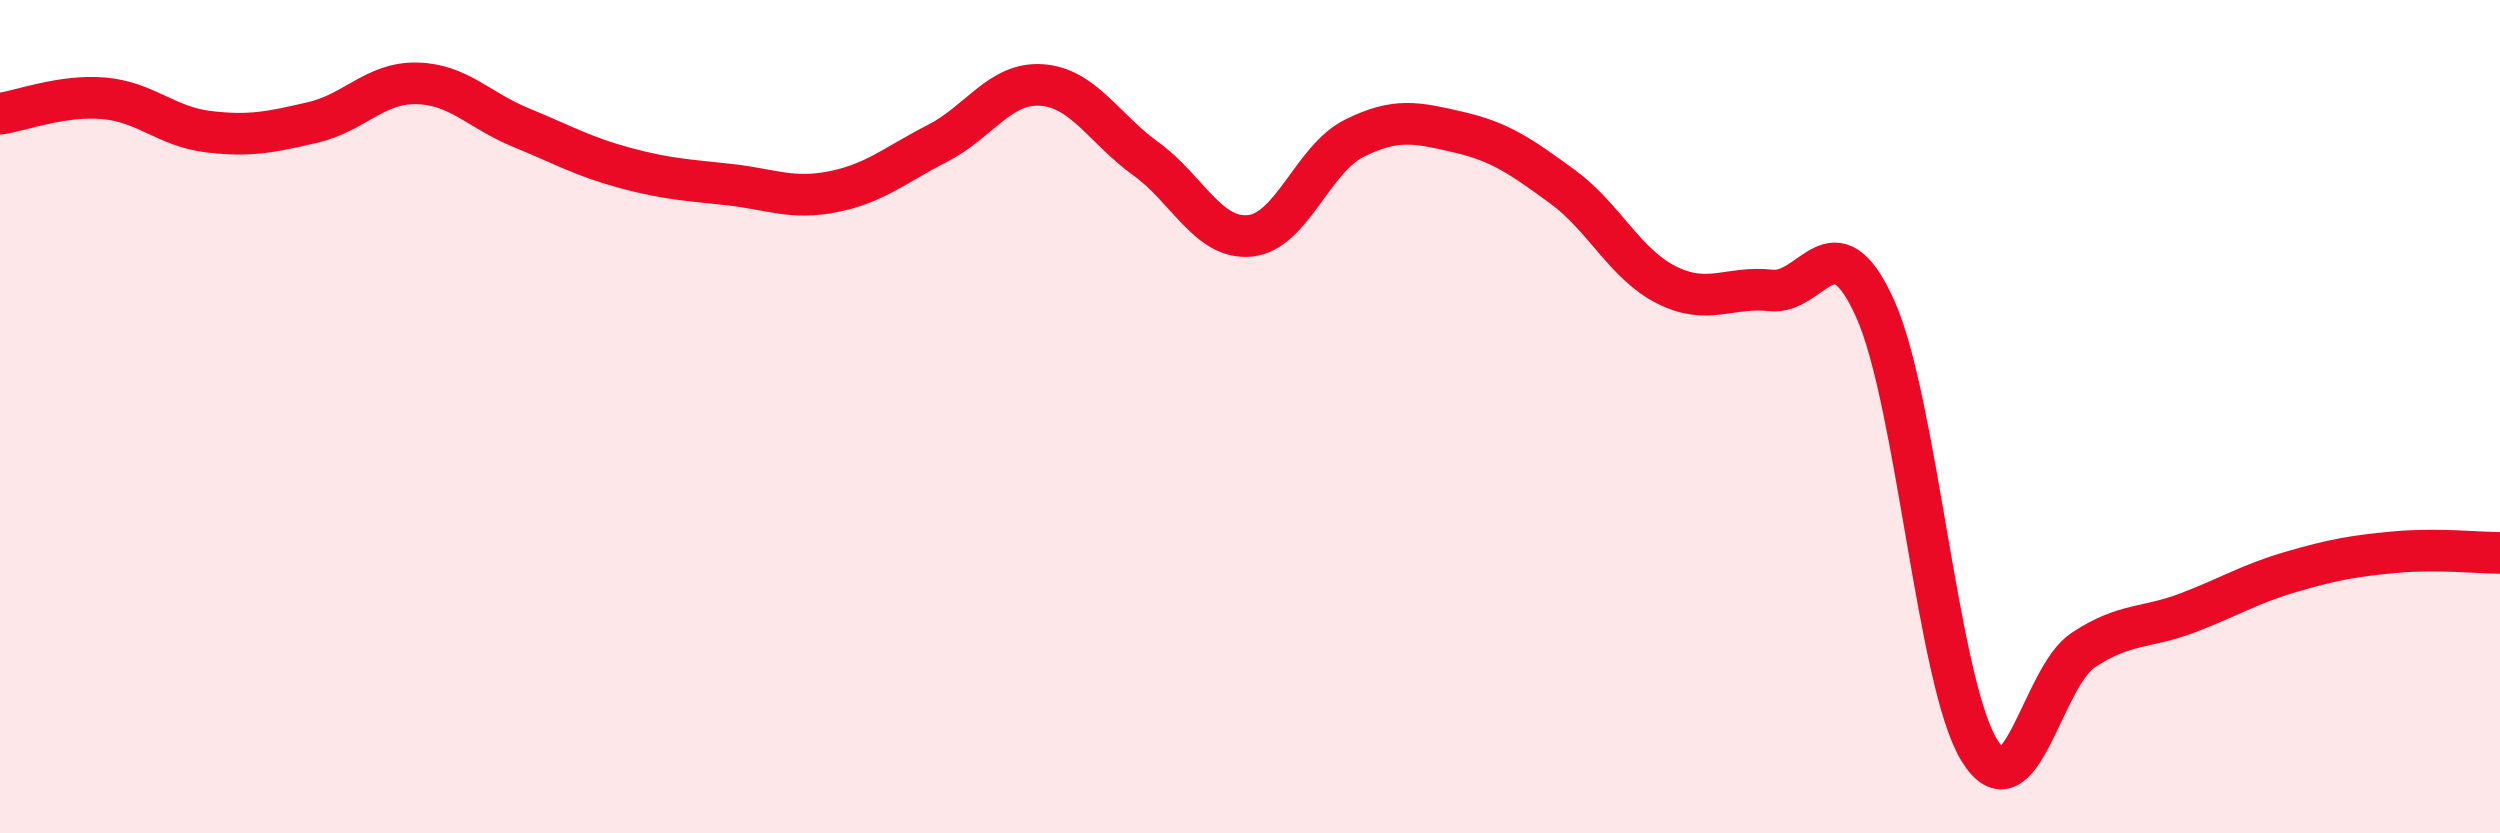 
    <svg width="60" height="20" viewBox="0 0 60 20" xmlns="http://www.w3.org/2000/svg">
      <path
        d="M 0,2.73 C 0.5,2.66 1.5,2.27 2.5,2.36 C 3.5,2.45 4,3.04 5,3.16 C 6,3.28 6.5,3.17 7.5,2.94 C 8.5,2.71 9,1.98 10,2 C 11,2.02 11.5,2.65 12.5,3.06 C 13.5,3.47 14,3.76 15,4.03 C 16,4.3 16.5,4.32 17.5,4.43 C 18.5,4.54 19,4.8 20,4.6 C 21,4.4 21.5,3.95 22.5,3.44 C 23.5,2.93 24,1.97 25,2.04 C 26,2.11 26.5,3.09 27.5,3.81 C 28.5,4.53 29,5.76 30,5.66 C 31,5.56 31.5,3.82 32.5,3.32 C 33.5,2.82 34,2.94 35,3.17 C 36,3.4 36.5,3.75 37.5,4.48 C 38.5,5.21 39,6.34 40,6.84 C 41,7.34 41.5,6.86 42.5,6.97 C 43.5,7.08 44,5.19 45,7.4 C 46,9.61 46.5,16.36 47.5,18 C 48.5,19.64 49,16.26 50,15.6 C 51,14.94 51.5,15.09 52.5,14.71 C 53.5,14.33 54,14.01 55,13.72 C 56,13.43 56.5,13.34 57.5,13.25 C 58.5,13.16 59.5,13.27 60,13.27L60 20L0 20Z"
        fill="#EB0A25"
        opacity="0.1"
        stroke-linecap="round"
        stroke-linejoin="round"
      />
      <path
        d="M 0,2.73 C 0.5,2.66 1.5,2.27 2.5,2.36 C 3.5,2.45 4,3.04 5,3.16 C 6,3.28 6.5,3.17 7.5,2.94 C 8.5,2.71 9,1.98 10,2 C 11,2.02 11.5,2.65 12.5,3.06 C 13.5,3.47 14,3.76 15,4.03 C 16,4.3 16.5,4.32 17.5,4.43 C 18.5,4.54 19,4.8 20,4.6 C 21,4.4 21.5,3.95 22.5,3.44 C 23.5,2.93 24,1.97 25,2.04 C 26,2.11 26.5,3.09 27.5,3.81 C 28.5,4.53 29,5.76 30,5.66 C 31,5.56 31.5,3.82 32.5,3.32 C 33.5,2.82 34,2.94 35,3.17 C 36,3.4 36.5,3.75 37.5,4.48 C 38.5,5.21 39,6.34 40,6.84 C 41,7.34 41.5,6.86 42.5,6.97 C 43.5,7.08 44,5.19 45,7.4 C 46,9.61 46.5,16.36 47.5,18 C 48.5,19.64 49,16.26 50,15.6 C 51,14.94 51.5,15.09 52.5,14.71 C 53.5,14.33 54,14.01 55,13.72 C 56,13.43 56.5,13.34 57.5,13.25 C 58.5,13.16 59.5,13.27 60,13.27"
        stroke="#EB0A25"
        stroke-width="1"
        fill="none"
        stroke-linecap="round"
        stroke-linejoin="round"
      />
    </svg>
  